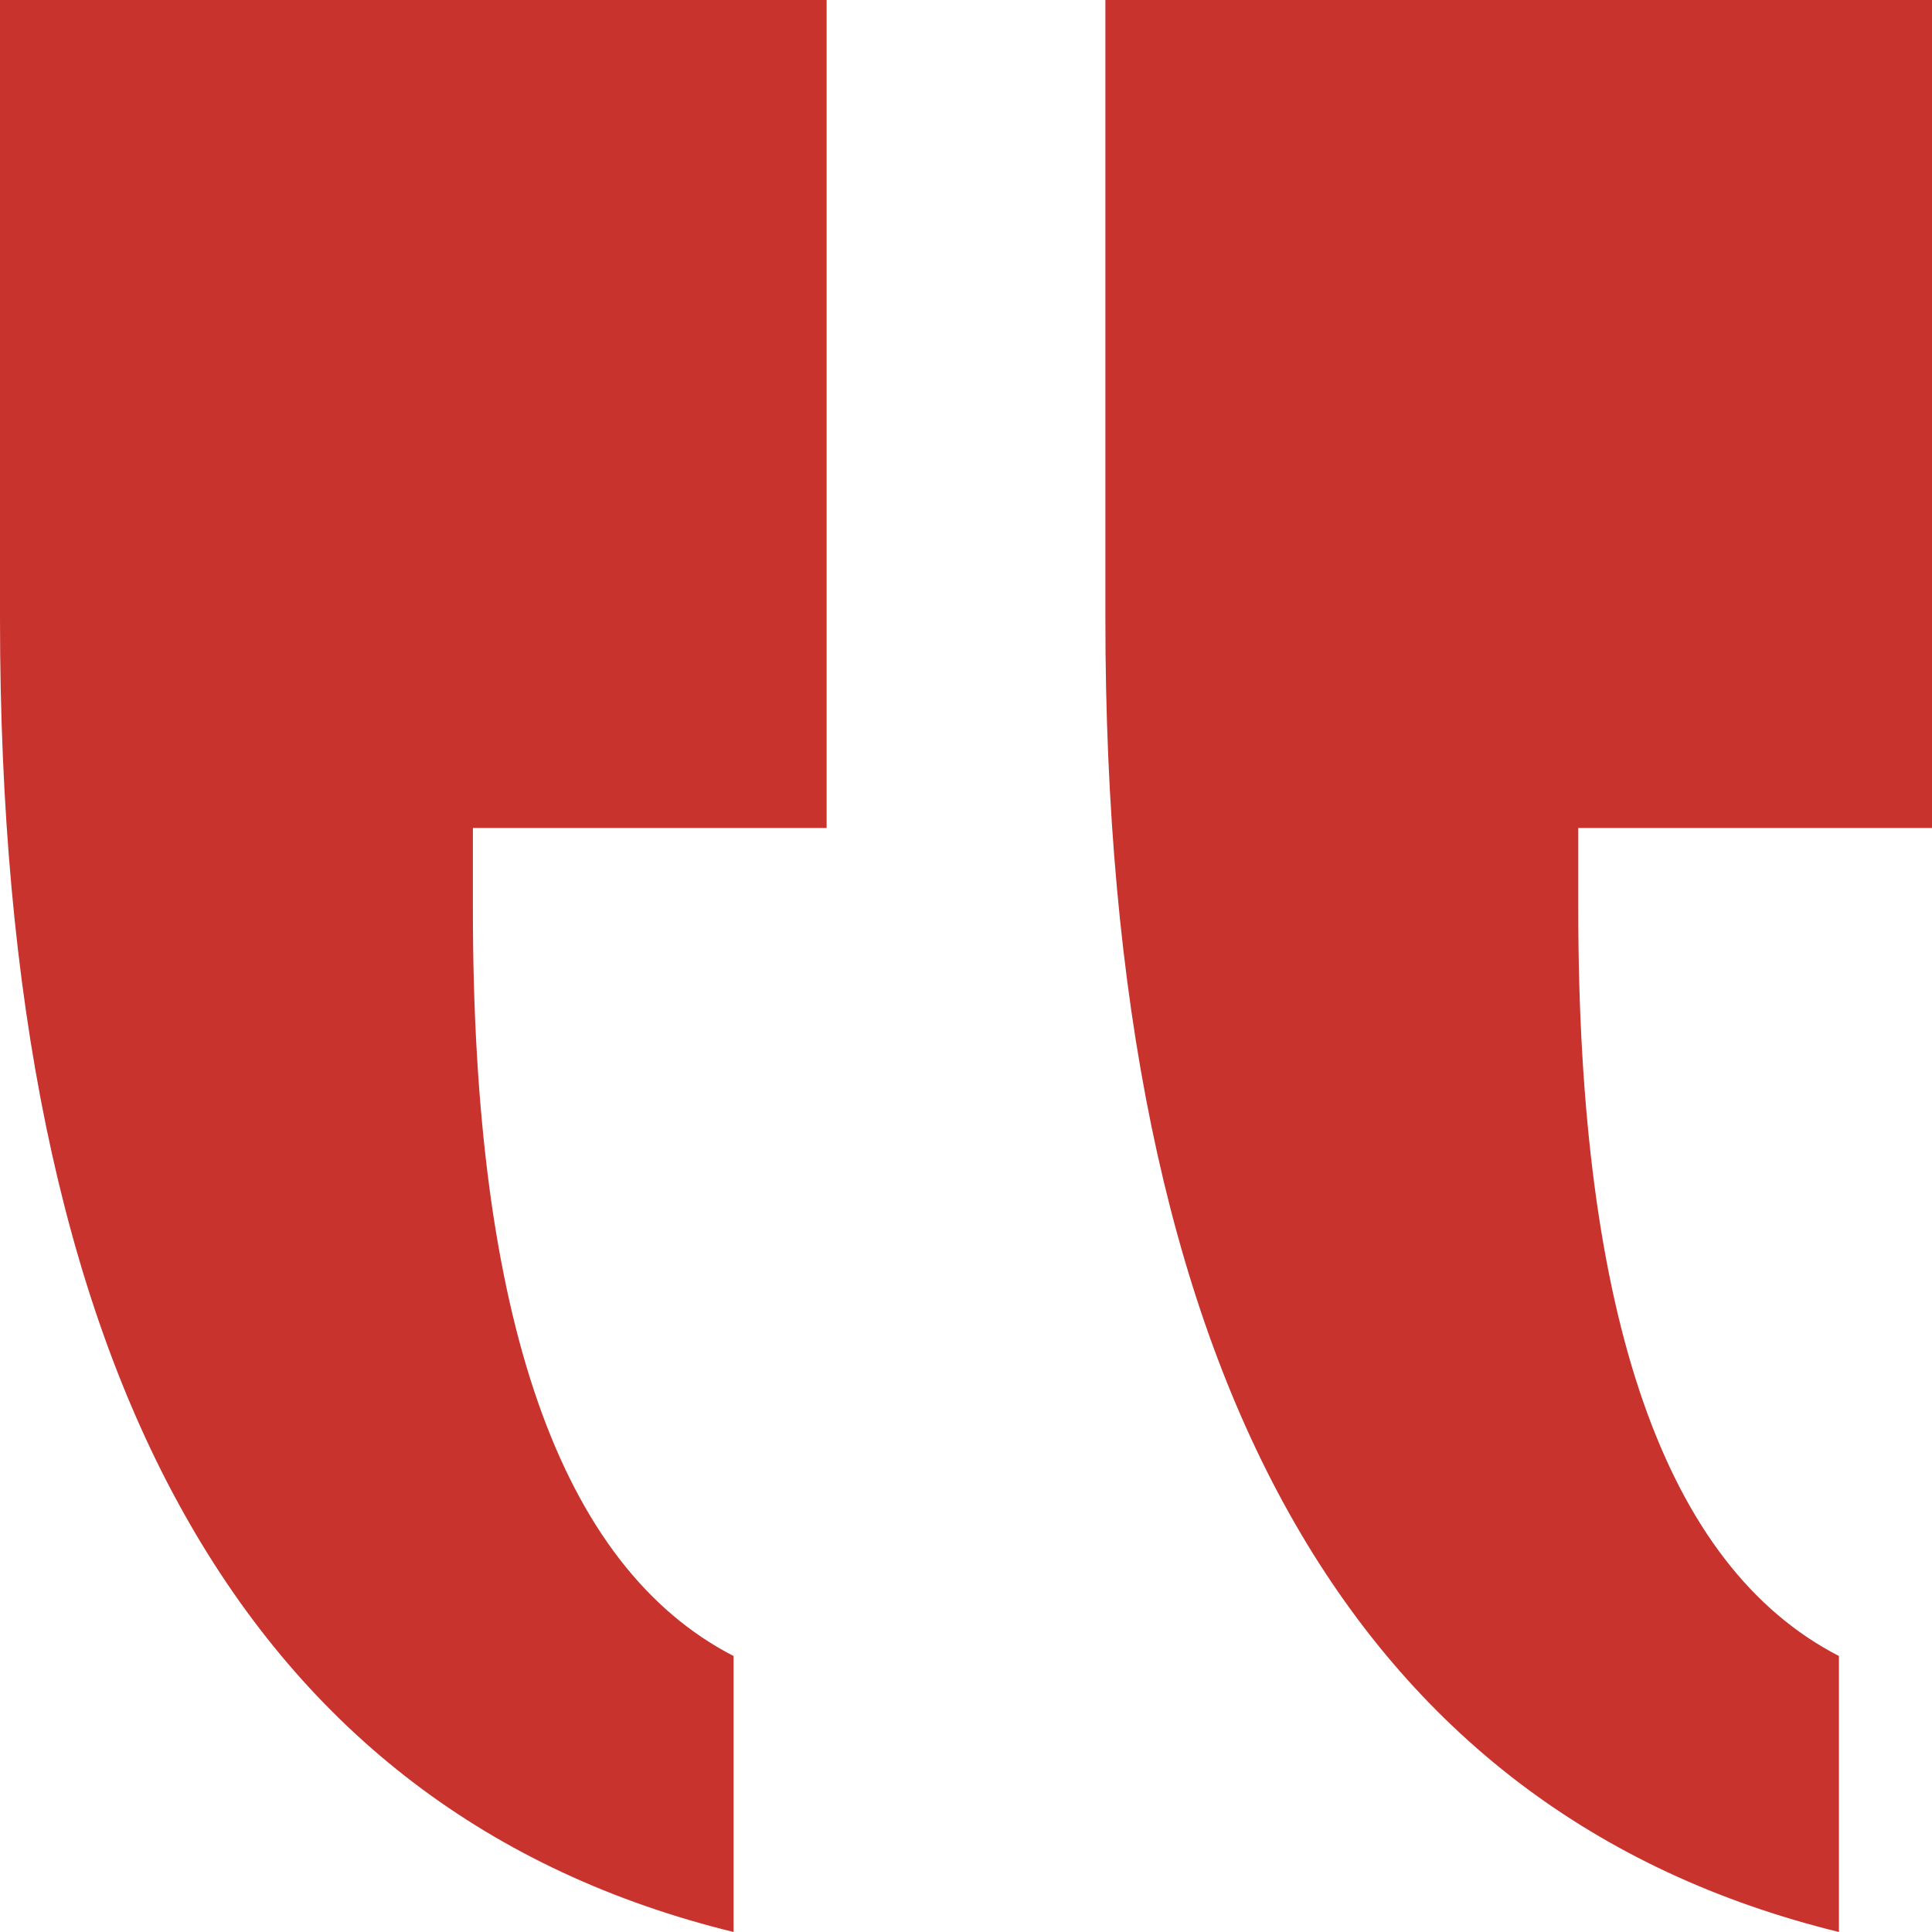 <svg xmlns="http://www.w3.org/2000/svg" width="35" height="35" viewBox="0 0 35 35" fill="none"><g clip-path="url(#clip0_119_341)"><path fill-rule="evenodd" clip-rule="evenodd" d="M33.314 35V30C31.74 29.19 30.559 27.658 29.772 25.405C28.985 23.153 28.592 20.18 28.592 16.486V15H35V0H20.025V11.216C20.025 18.063 21.138 23.468 23.364 27.432C25.59 31.396 28.906 33.919 33.314 35ZM13.289 35V30C11.715 29.19 10.534 27.658 9.747 25.405C8.96 23.153 8.567 20.18 8.567 16.486V15H14.975V0H0V11.216C0 18.063 1.113 23.468 3.34 27.432C5.564 31.396 8.882 33.92 13.289 35Z" fill="#C9332D"></path></g><defs><clipPath id="clip0_119_341"><rect width="35" height="35" fill="white"></rect></clipPath></defs></svg>